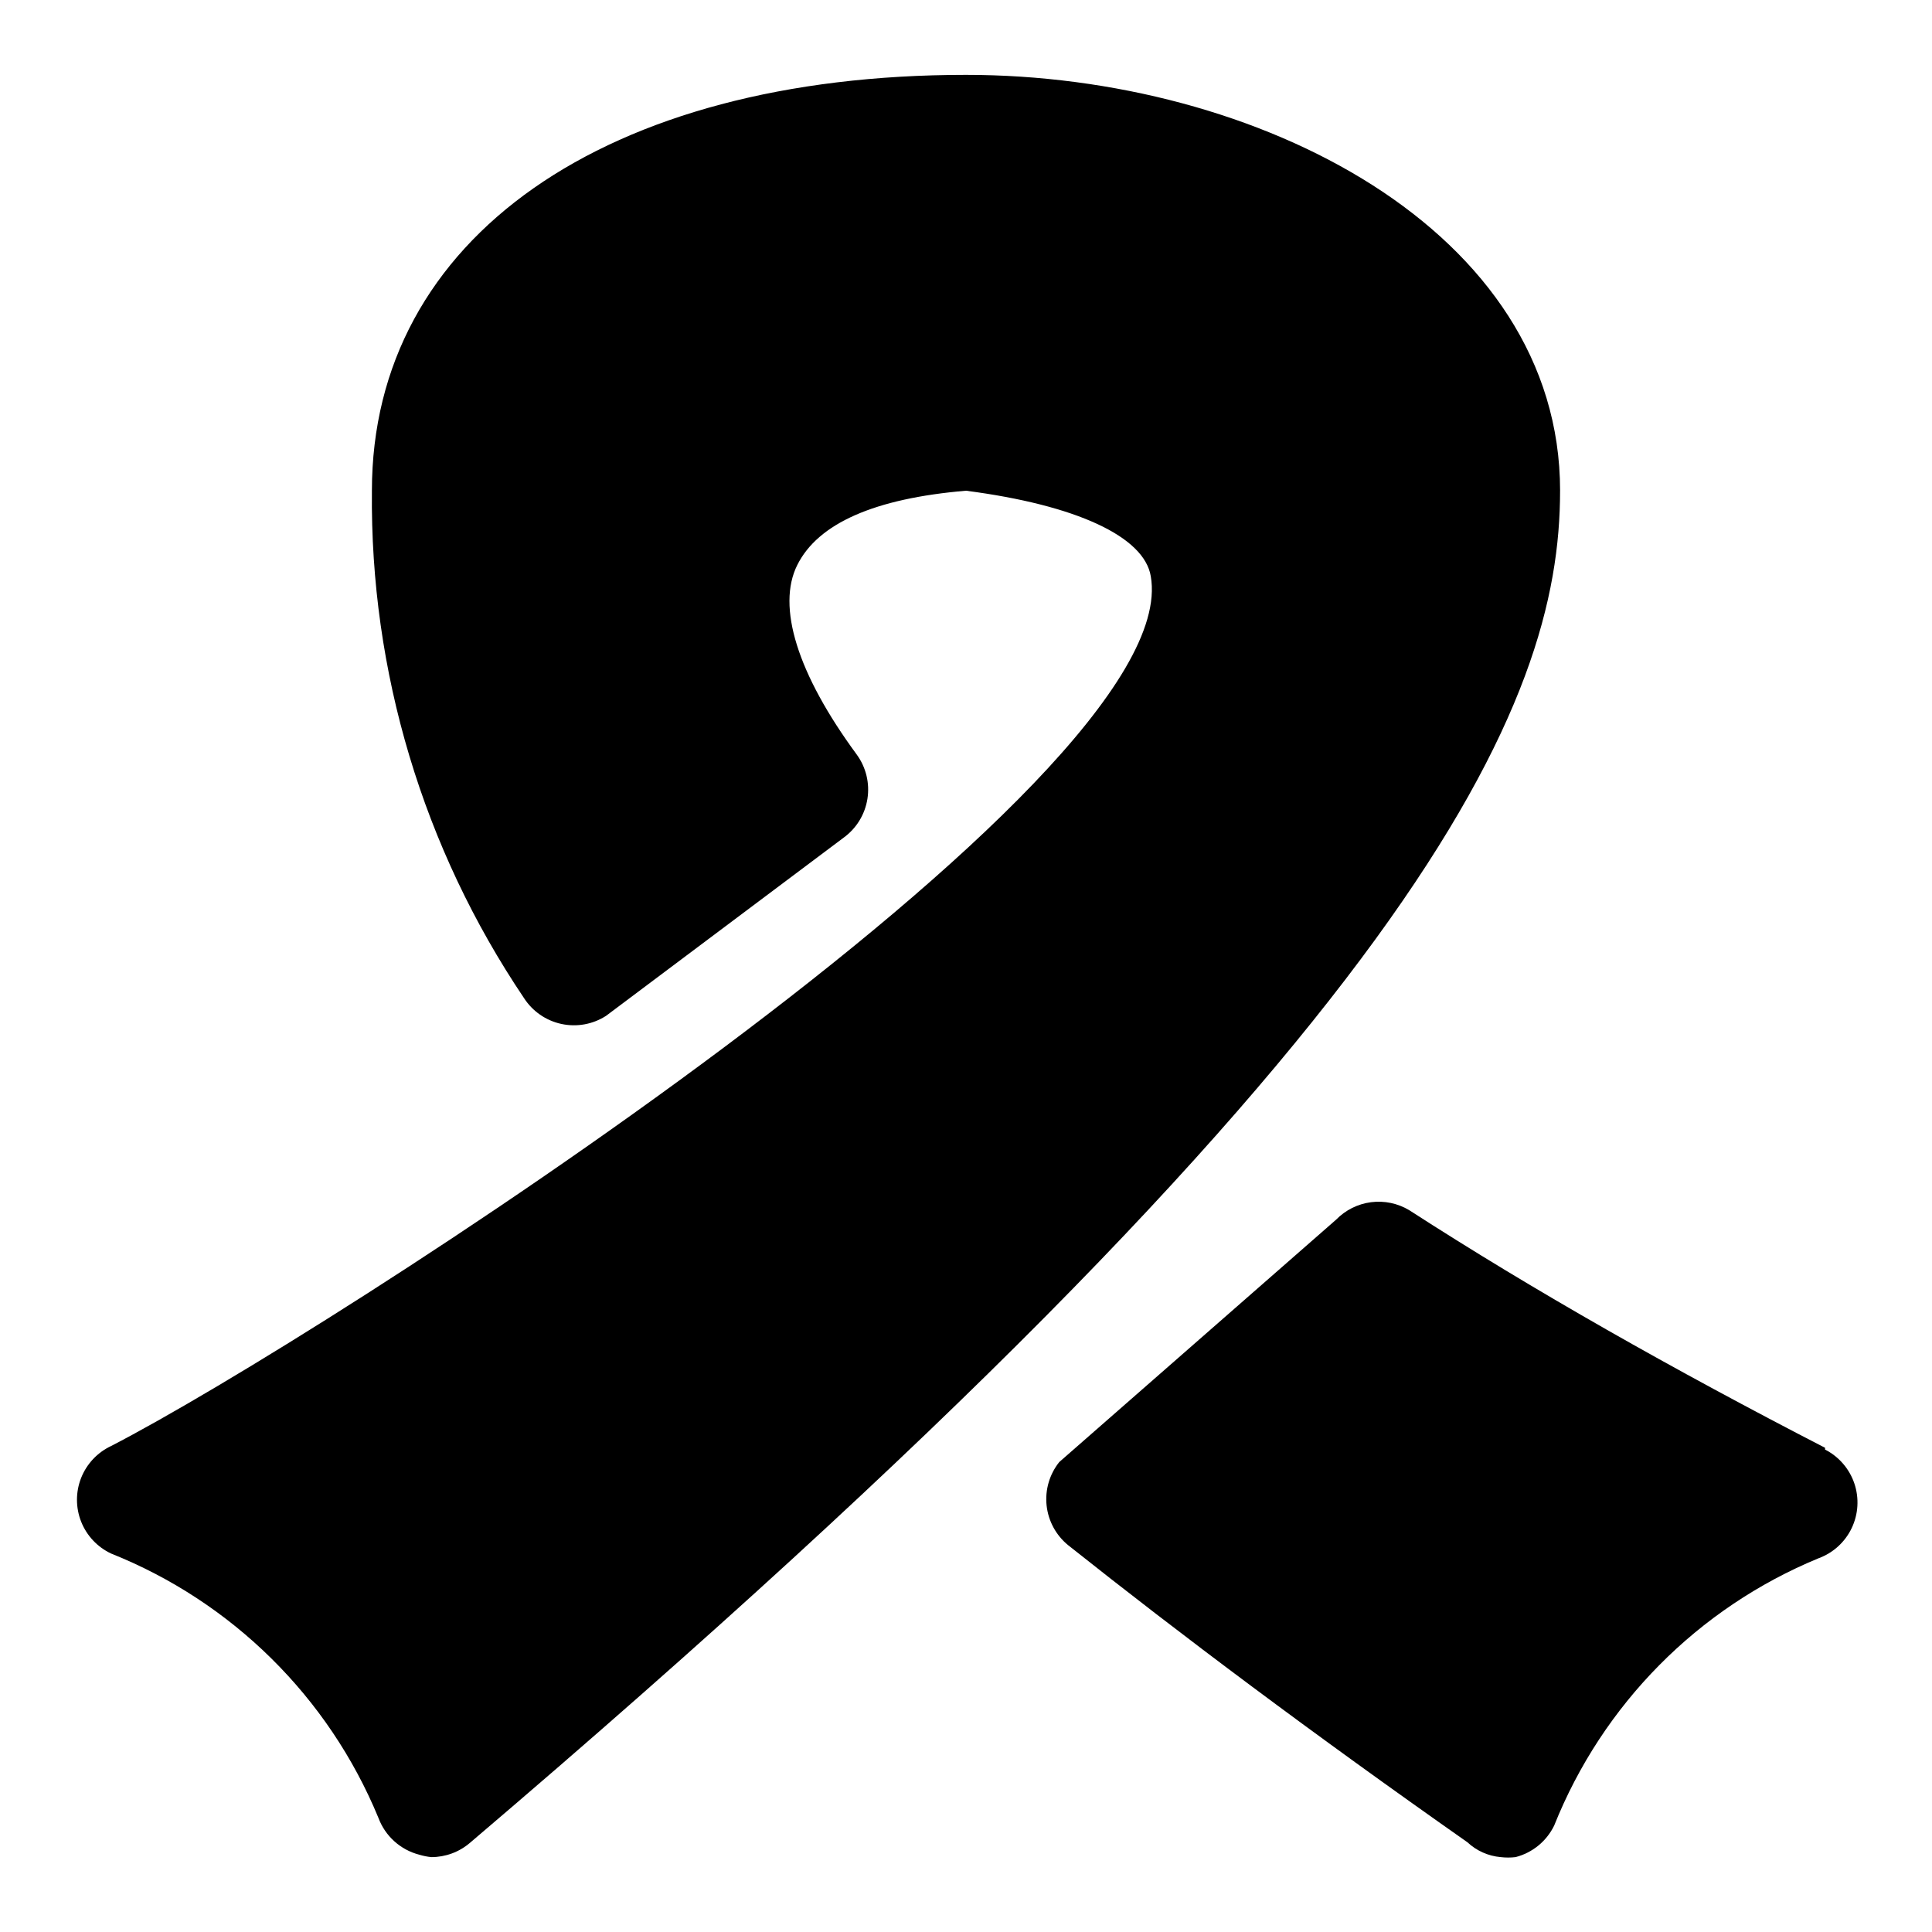 <?xml version="1.0" encoding="UTF-8"?>
<!-- Uploaded to: ICON Repo, www.svgrepo.com, Generator: ICON Repo Mixer Tools -->
<svg fill="#000000" width="800px" height="800px" version="1.1" viewBox="144 144 512 512" xmlns="http://www.w3.org/2000/svg">
 <g>
  <path d="m627.66 527.68c-40.305-20.781-77.305-41.723-110.21-62.977-3.039-1.82-6.606-2.562-10.121-2.106-3.512 0.457-6.769 2.086-9.246 4.625l-73.367 64.234c-2.59 3.242-3.797 7.379-3.356 11.508 0.445 4.129 2.5 7.914 5.719 10.535 29.914 23.773 64.551 49.75 105.8 78.719 2.414 2.262 5.519 3.648 8.816 3.938 1.309 0.152 2.629 0.152 3.938 0 4.469-1.148 8.207-4.199 10.23-8.344 12.828-32.109 38.098-57.664 70.062-70.852 3.859-1.41 7.012-4.277 8.785-7.981 1.773-3.707 2.027-7.961 0.711-11.852-1.316-3.891-4.106-7.113-7.766-8.977z"/>
  <path d="m557.44 274.05c0-68.957-79.98-110.21-157.44-110.21-95.562-0.004-157.44 43.293-157.44 110.21-0.504 47.867 13.555 94.758 40.305 134.45 2.258 3.504 5.812 5.969 9.887 6.852 4.074 0.887 8.332 0.121 11.84-2.129l62.977-47.23c3.391-2.457 5.66-6.164 6.309-10.301 0.652-4.137-0.375-8.363-2.844-11.742-15.742-21.41-21.254-39.203-15.742-50.223 5.508-11.02 20.465-17.633 44.711-19.68 29.125 3.777 47.23 12.121 48.965 22.672 9.605 54.633-219.63 201.68-275.52 230.49h-0.004c-3.625 1.703-6.465 4.727-7.941 8.449-1.473 3.727-1.473 7.871 0 11.598 1.477 3.723 4.316 6.746 7.941 8.449 32.109 12.824 57.664 38.098 70.848 70.062 1.801 4.836 5.863 8.484 10.863 9.762 1.027 0.309 2.082 0.52 3.148 0.629 3.754 0 7.383-1.34 10.234-3.781 254.58-216.64 288.9-302.29 288.9-358.33z"/>
 </g>
</svg>